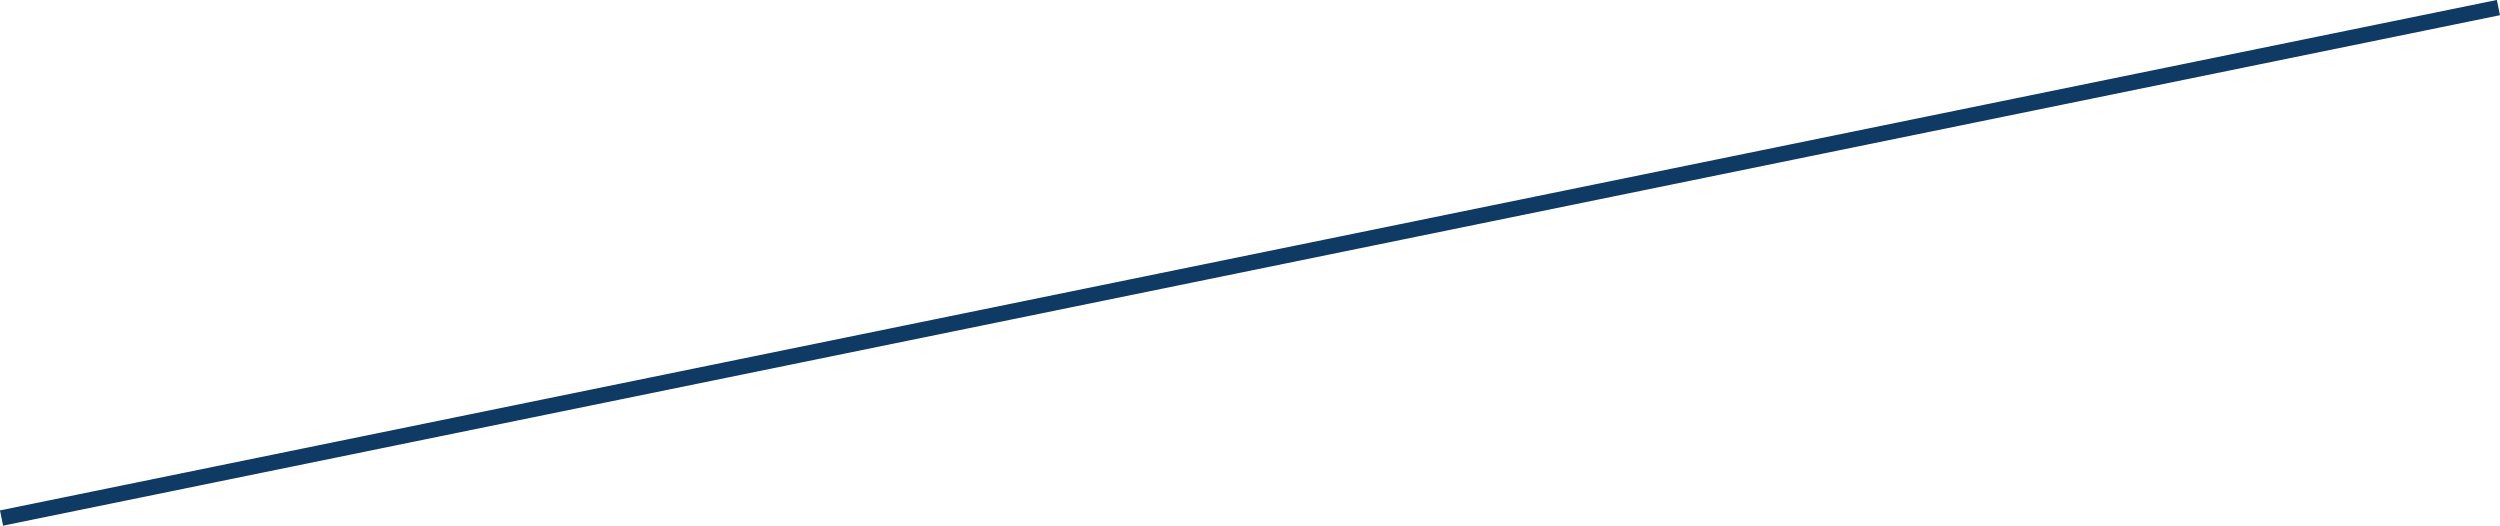 <?xml version="1.0" encoding="UTF-8" standalone="no"?>
<!-- Created with Inkscape (http://www.inkscape.org/) -->

<svg
   xmlns:dc="http://purl.org/dc/elements/1.1/"
   xmlns:cc="http://creativecommons.org/ns#"
   xmlns:rdf="http://www.w3.org/1999/02/22-rdf-syntax-ns#"
   xmlns:svg="http://www.w3.org/2000/svg"
   xmlns="http://www.w3.org/2000/svg"
   xmlns:sodipodi="http://sodipodi.sourceforge.net/DTD/sodipodi-0.dtd"
   xmlns:inkscape="http://www.inkscape.org/namespaces/inkscape"
   width="42.575mm"
   height="8.953mm"
   viewBox="0 0 42.575 8.953"
   version="1.1"
   id="svg2605"
   inkscape:version="0.92.3 (2405546, 2018-03-11)"
   sodipodi:docname="gbox-schnitt-info-3-line.svg">
  <defs
     id="defs2599" />
  <sodipodi:namedview
     id="base"
     pagecolor="#ffffff"
     bordercolor="#666666"
     borderopacity="1.0"
     inkscape:pageopacity="0.0"
     inkscape:pageshadow="2"
     inkscape:zoom="0.35"
     inkscape:cx="707.60015"
     inkscape:cy="-1100.2244"
     inkscape:document-units="mm"
     inkscape:current-layer="layer1"
     showgrid="false"
     fit-margin-top="0"
     fit-margin-left="0"
     fit-margin-right="0"
     fit-margin-bottom="0"
     inkscape:window-width="1600"
     inkscape:window-height="1137"
     inkscape:window-x="-8"
     inkscape:window-y="-8"
     inkscape:window-maximized="1" />
  <g
     inkscape:label="Ebene 1"
     inkscape:groupmode="layer"
     id="layer1"
     transform="translate(246.561,151.22)">
    <path
       style="fill:none;fill-rule:evenodd;stroke:#0e3a63;stroke-width:0.265px;stroke-linecap:butt;stroke-linejoin:miter;stroke-opacity:1"
       d="m -204.013,-151.091 -42.522,8.693"
       id="path1446"
       inkscape:connector-curvature="0" />
  </g>
</svg>
